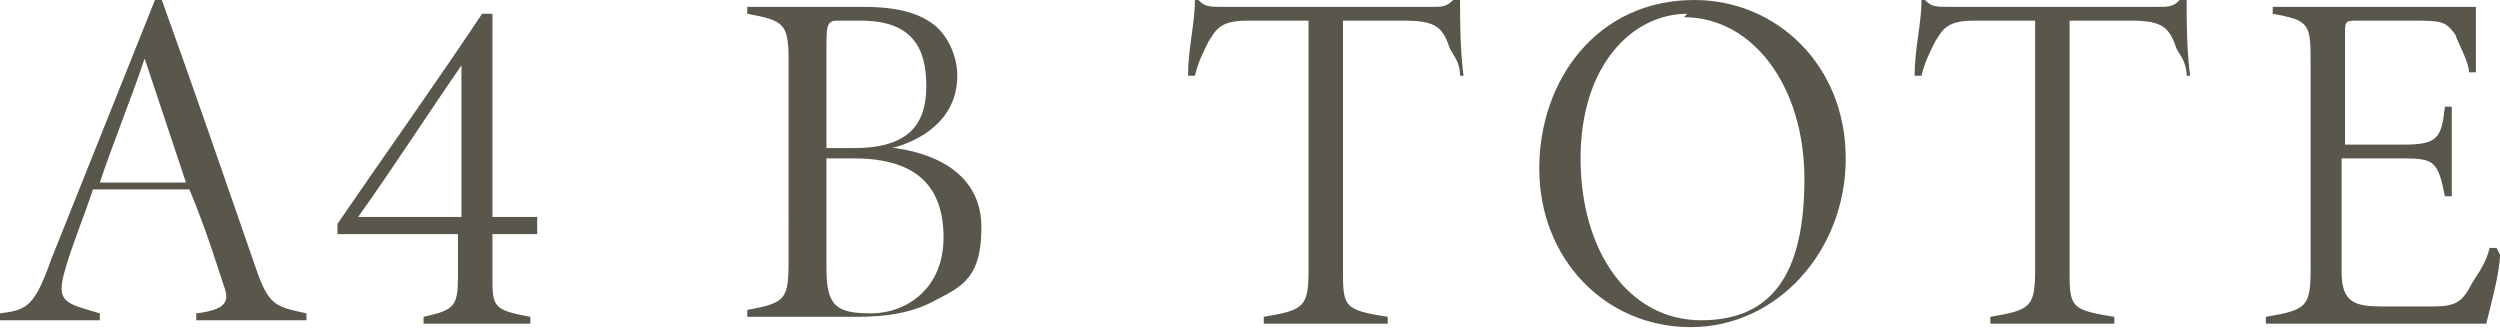 <?xml version="1.0" encoding="UTF-8"?>
<svg id="_レイヤー_1" data-name="レイヤー 1" xmlns="http://www.w3.org/2000/svg" width="72.6" height="9.6" version="1.1" viewBox="0 0 72.6 9.6">
  <defs>
    <style>
      .cls-1 {
        fill: #59574c;
        stroke-width: 0px;
      }
    </style>
  </defs>
  <path class="cls-1" d="M5.7,9.3v-.2c.8-.1,1-.3.8-.8-.2-.6-.5-1.6-1-2.8h-2.8c-.3.9-.6,1.6-.8,2.3-.3,1,0,1,1,1.3v.2H0v-.2c.8-.1,1-.2,1.5-1.6L4.5,0h.2c.9,2.5,1.8,5.1,2.7,7.7.4,1.2.6,1.2,1.5,1.4v.2h-3.2ZM4.2,1.7c-.4,1.2-.9,2.4-1.3,3.6h2.5l-1.2-3.6Z"/>
  <path class="cls-1" d="M14.3,6.8v1.2c0,.9,0,1,1.1,1.2v.2h-3.1v-.2c.9-.2,1-.3,1-1.2v-1.2h-3.5v-.3c1.3-1.9,2.8-4,4.2-6.1h.3v5.9h1.3v.5h-1.3ZM13.4,1.9c-.9,1.3-2,3-3,4.4h3V1.9Z"/>
  <path class="cls-1" d="M26,4.3c1.4.2,2.5.9,2.5,2.3s-.5,1.7-1.3,2.1c-.7.4-1.5.5-2.3.5h-3.2v-.2c1.1-.2,1.2-.3,1.2-1.4V1.8c0-1.1-.1-1.2-1.2-1.4v-.2h3.4c1,0,1.6.2,2,.5.4.3.7.9.7,1.5,0,1.3-1.1,1.9-1.9,2.1ZM24.8,4.3c1.6,0,2.1-.7,2.1-1.8s-.4-1.9-1.9-1.9-.6,0-.7,0c-.3,0-.3.2-.3.8v2.9h.8ZM24,7.8c0,1.1.3,1.3,1.3,1.3s2.1-.7,2.1-2.2-.8-2.3-2.6-2.3h-.8v3.2Z"/>
  <path class="cls-1" d="M42.4,2.2c0-.4-.2-.6-.3-.8-.2-.6-.4-.8-1.3-.8h-1.8v7.2c0,1.1,0,1.2,1.3,1.4v.2h-3.6v-.2c1.2-.2,1.3-.3,1.3-1.4V.6h-1.8c-.8,0-.9.3-1.1.6-.2.4-.3.6-.4,1h-.2c0-.8.2-1.5.2-2.2h.1c.2.2.3.2.8.2h5.9c.4,0,.5,0,.7-.2h.2c0,.6,0,1.4.1,2.2h-.2Z"/>
  <path class="cls-1" d="M49.2,0c2.4,0,4.4,1.9,4.4,4.6s-2,4.9-4.5,4.9-4.4-2-4.4-4.6S46.4,0,49.2,0ZM49,.4c-1.6,0-3.1,1.5-3.1,4.2s1.4,4.7,3.5,4.7,3-1.4,3-4.1-1.5-4.7-3.5-4.7Z"/>
  <path class="cls-1" d="M63.5,2.2c0-.4-.2-.6-.3-.8-.2-.6-.4-.8-1.3-.8h-1.8v7.2c0,1.1,0,1.2,1.3,1.4v.2h-3.6v-.2c1.2-.2,1.3-.3,1.3-1.4V.6h-1.8c-.8,0-.9.3-1.1.6-.2.4-.3.6-.4,1h-.2c0-.8.2-1.5.2-2.2h.1c.2.2.3.2.8.2h5.9c.4,0,.5,0,.7-.2h.2c0,.6,0,1.4.1,2.2h-.2Z"/>
  <path class="cls-1" d="M72.6,7.4c0,.5-.3,1.6-.4,2h-6.4v-.2c1.2-.2,1.3-.3,1.3-1.4V1.9c0-1.2,0-1.3-1.1-1.5v-.2h4c1.2,0,1.6,0,1.9,0,0,.5,0,1.5,0,1.9h-.2c0-.3-.3-.8-.4-1.1-.3-.4-.4-.4-1.3-.4h-1.5c-.4,0-.4,0-.4.4v3.2h1.7c1,0,1.1-.2,1.2-1.1h.2v2.6h-.2c-.2-1-.3-1.1-1.2-1.1h-1.8v3.3c0,.9.4,1,1.2,1h1.4c.7,0,.9-.1,1.2-.7.2-.3.4-.6.5-1h.2Z"/>
</svg>